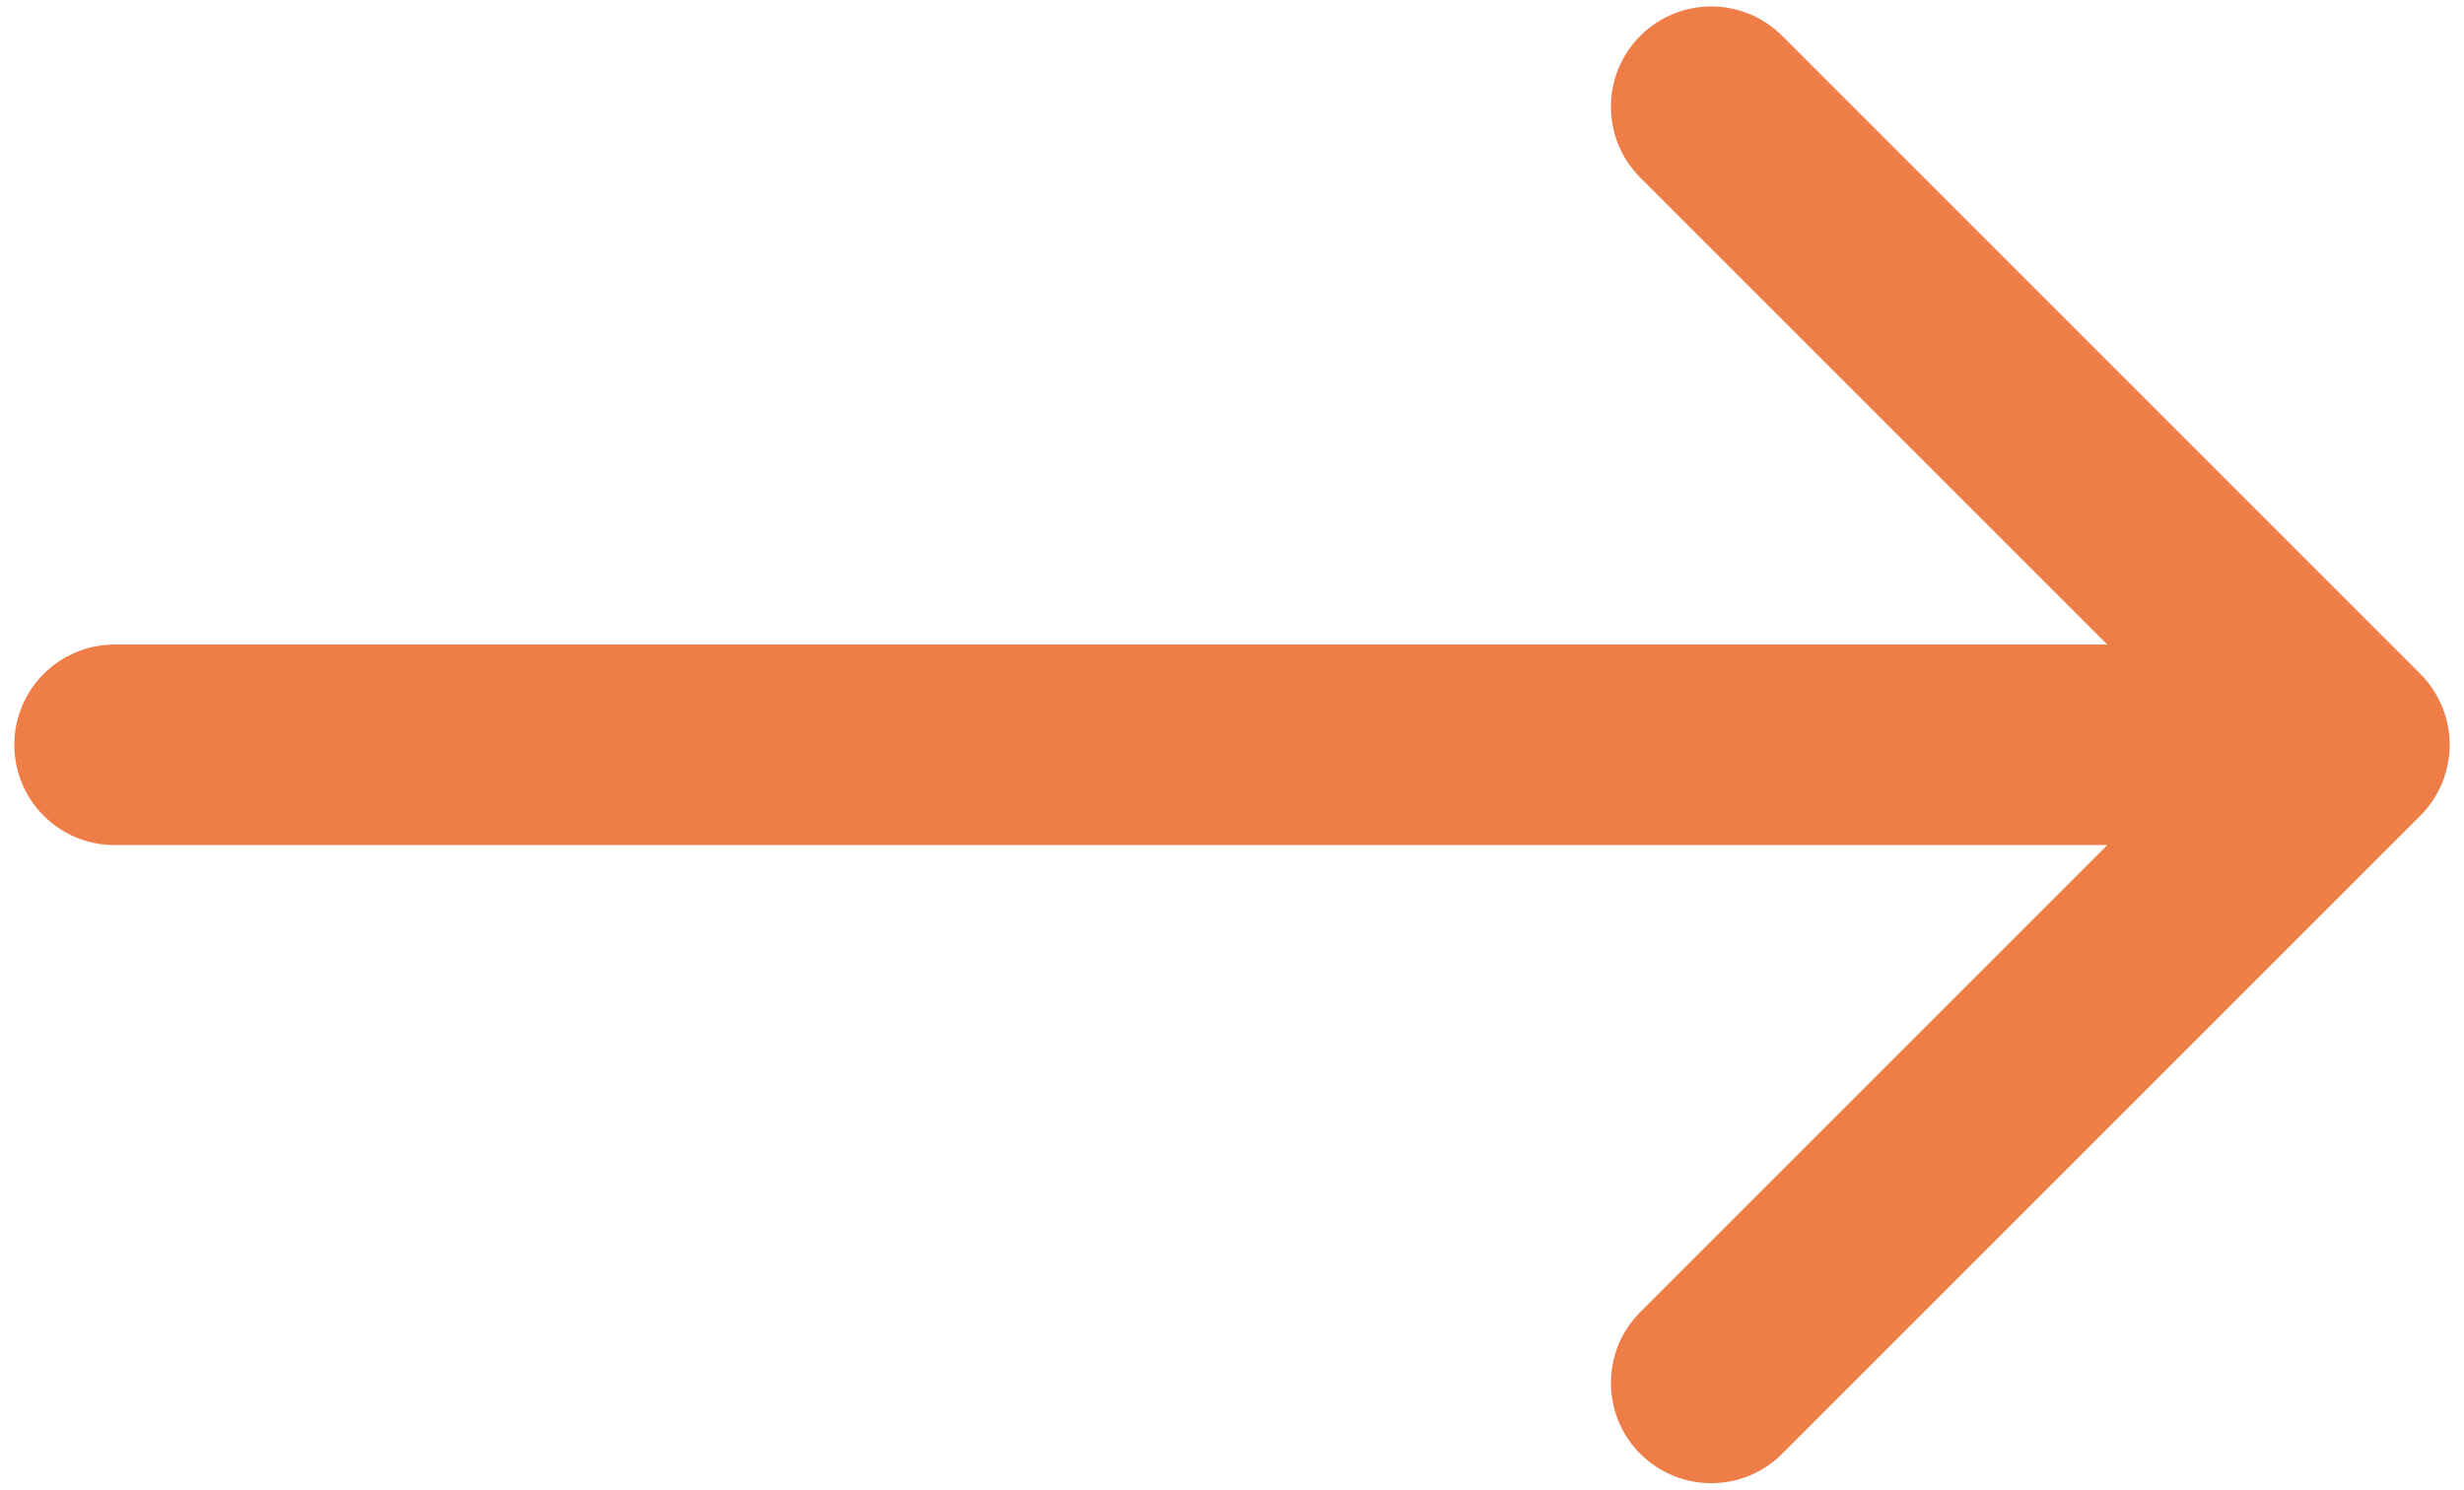 <?xml version="1.0" encoding="UTF-8"?> <svg xmlns="http://www.w3.org/2000/svg" width="86" height="52" viewBox="0 0 86 52" fill="none"> <path d="M4 22.5C2.067 22.5 0.5 24.067 0.5 26C0.5 27.933 2.067 29.5 4 29.5V22.5ZM84.475 28.475C85.842 27.108 85.842 24.892 84.475 23.525L62.201 1.251C60.834 -0.116 58.618 -0.116 57.251 1.251C55.884 2.618 55.884 4.834 57.251 6.201L77.05 26L57.251 45.799C55.884 47.166 55.884 49.382 57.251 50.749C58.618 52.116 60.834 52.116 62.201 50.749L84.475 28.475ZM4 29.5H82V22.5H4V29.5Z" fill="#EE7D47"></path> </svg> 